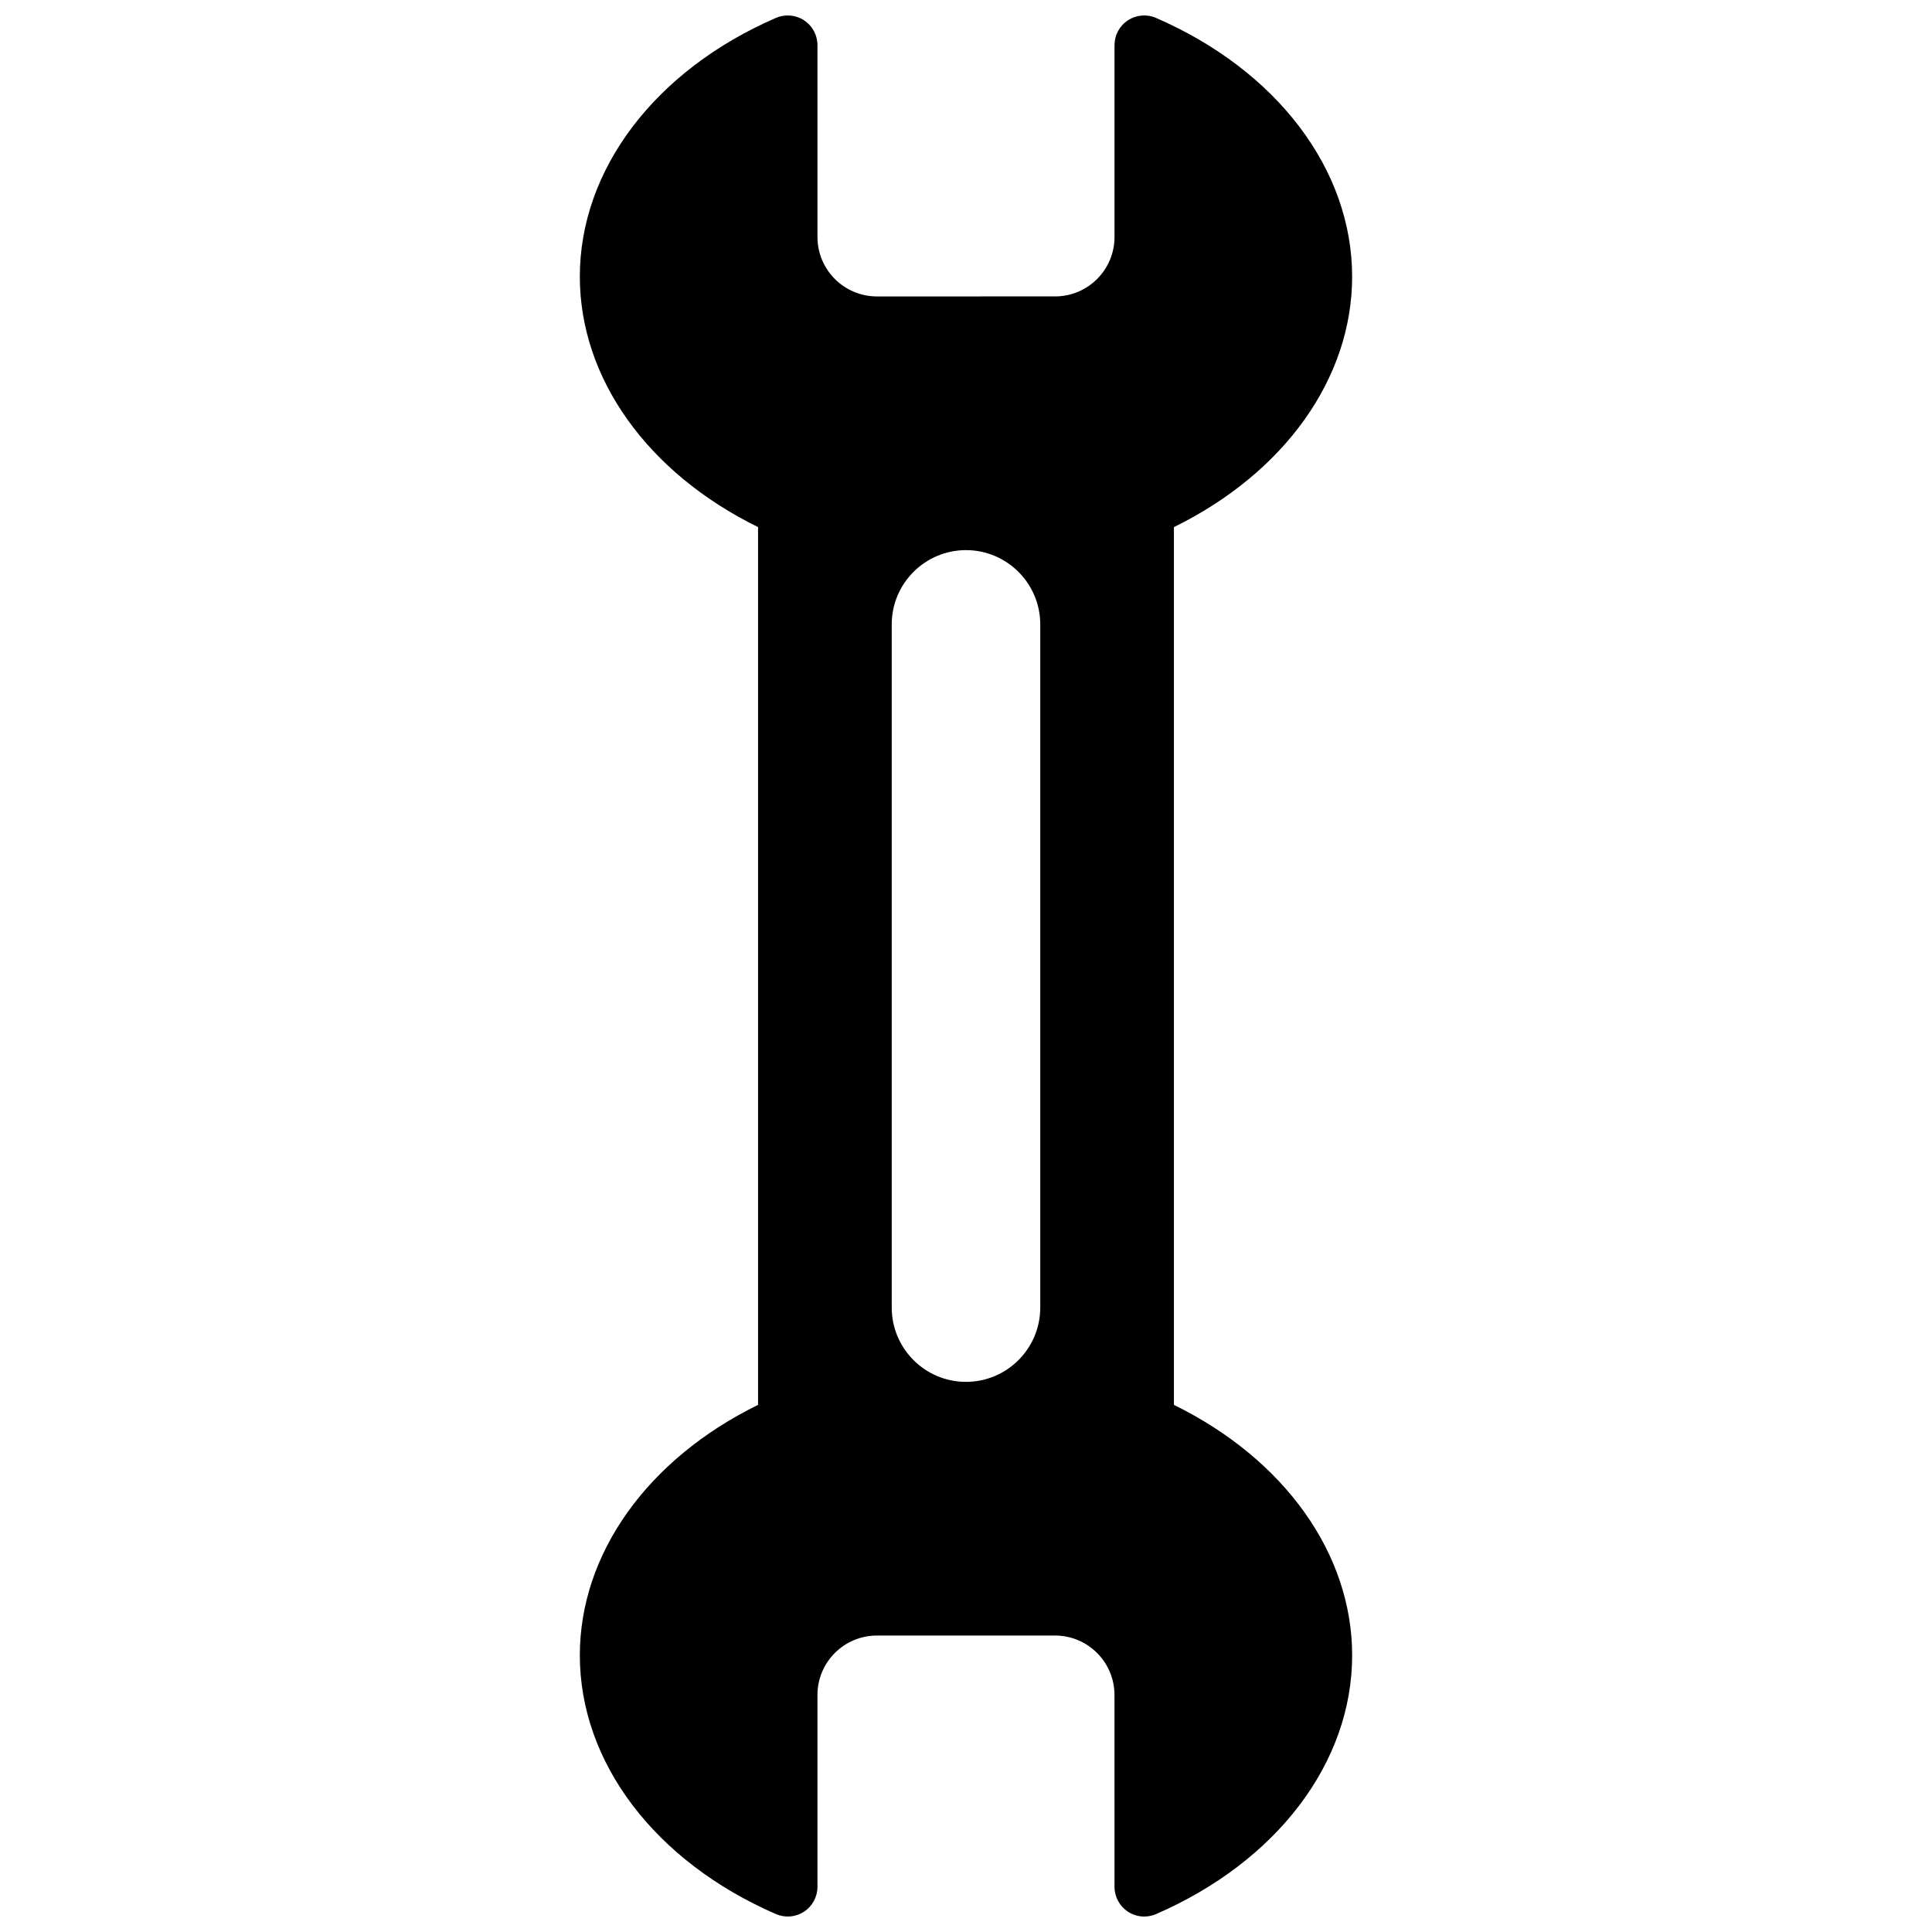 <?xml version="1.0" encoding="UTF-8"?>
<!-- Uploaded to: SVG Repo, www.svgrepo.com, Generator: SVG Repo Mixer Tools -->
<svg width="800px" height="800px" version="1.1" viewBox="144 144 512 512" xmlns="http://www.w3.org/2000/svg">
 <defs>
  <clipPath id="a">
   <path d="m297 148.09h206v503.81h-206z"/>
  </clipPath>
 </defs>
 <g clip-path="url(#a)">
  <path d="m455.1 516.31v-232.62c29.273-14.367 47.23-39.422 47.23-66.375 0-28.379-19.918-54.656-51.973-68.566-2.426-1.055-5.234-0.82-7.449 0.637-2.215 1.449-3.551 3.926-3.551 6.578v50.848c0 8.684-7.062 15.742-15.742 15.742l-47.234 0.004c-8.684 0-15.742-7.062-15.742-15.742l-0.004-50.852c0-2.652-1.336-5.129-3.555-6.582-2.215-1.449-5.012-1.691-7.453-0.637-32.051 13.91-51.965 40.184-51.965 68.566 0 26.953 17.965 52.012 47.23 66.375v232.62c-29.27 14.367-47.23 39.422-47.23 66.375 0 28.379 19.914 54.652 51.973 68.57 2.441 1.055 5.238 0.824 7.453-0.641 2.215-1.449 3.547-3.926 3.547-6.578v-50.852c0-8.684 7.062-15.742 15.742-15.742h47.23c8.684 0 15.742 7.062 15.742 15.742l0.008 50.852c0 2.652 1.34 5.129 3.555 6.582 1.297 0.855 2.805 1.289 4.316 1.289 1.066 0 2.129-0.215 3.137-0.648 32.051-13.918 51.969-40.191 51.969-68.57 0-26.957-17.961-52.008-47.234-66.375zm-35.422-25.781c0 10.852-8.828 19.68-19.68 19.68s-19.68-8.828-19.68-19.68v-181.06c0-10.852 8.828-19.68 19.68-19.68s19.68 8.828 19.68 19.68z"/>
 </g>
</svg>